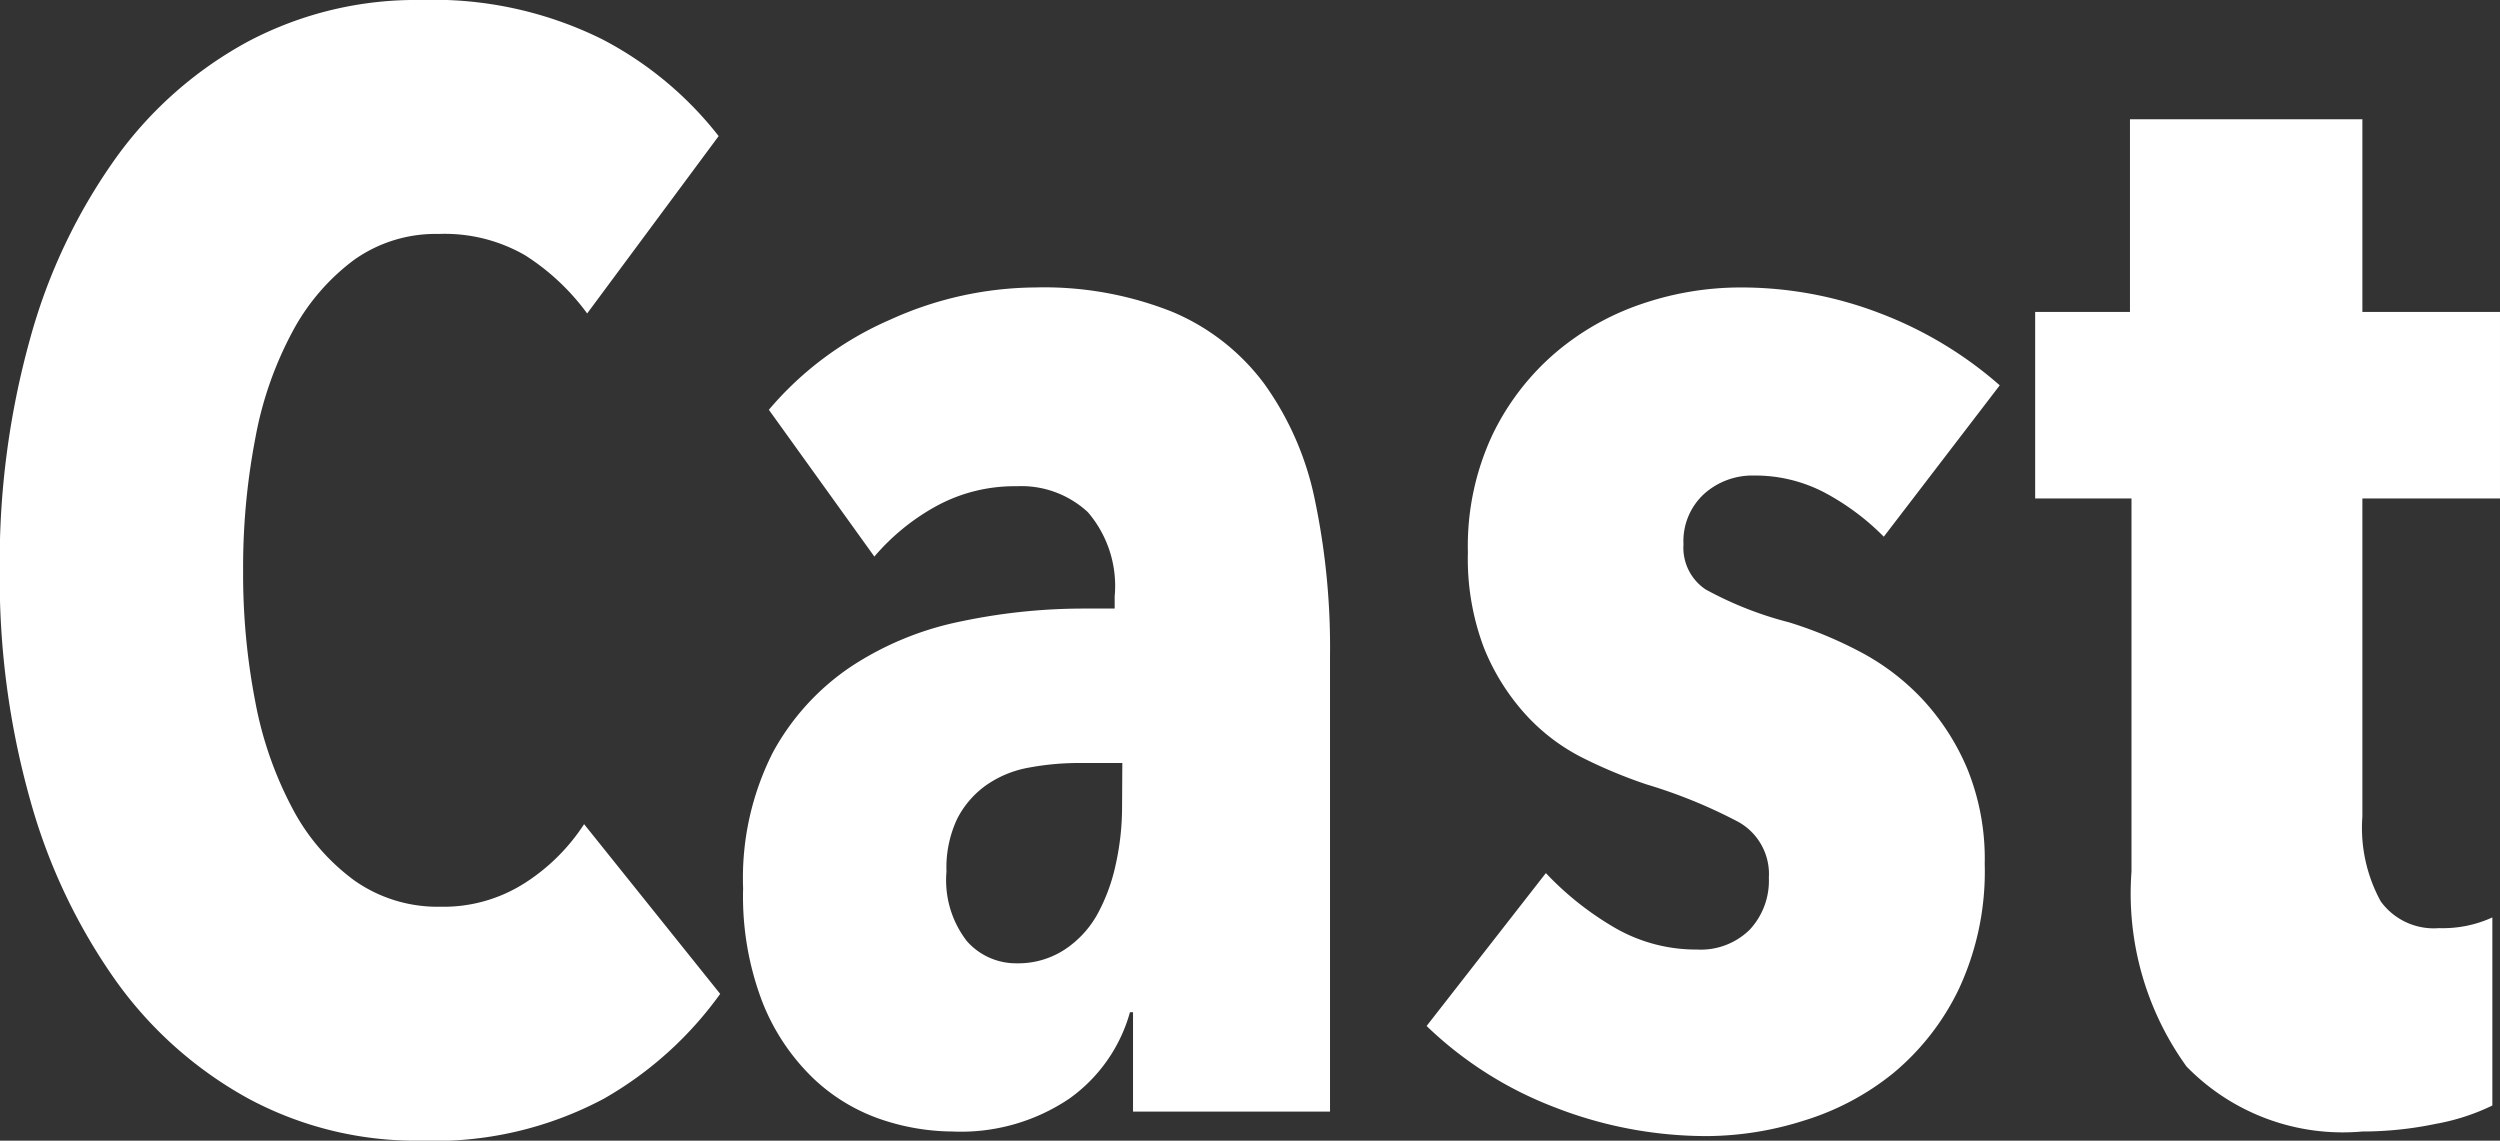 <svg xmlns="http://www.w3.org/2000/svg" width="49.05" height="22.38"><rect width="100%" height="100%" fill="#333333" stroke="none"/><path data-name="パス 107" d="M14.13 19.5a7.192 7.192 0 0 1-2.28 2.055 7.052 7.052 0 0 1-3.6.825 6.941 6.941 0 0 1-3.375-.825 7.811 7.811 0 0 1-2.6-2.31 11.39 11.39 0 0 1-1.68-3.54 16.065 16.065 0 0 1-.6-4.515 16.34 16.34 0 0 1 .6-4.56A11.178 11.178 0 0 1 2.28 3.09 7.716 7.716 0 0 1 4.875.81 7.044 7.044 0 0 1 8.25 0a7.452 7.452 0 0 1 3.555.765A6.991 6.991 0 0 1 14.1 2.67l-2.58 3.48a4.5 4.5 0 0 0-1.215-1.14 3.155 3.155 0 0 0-1.695-.42 2.765 2.765 0 0 0-1.665.51 4.237 4.237 0 0 0-1.2 1.395 7.1 7.1 0 0 0-.735 2.1 13.382 13.382 0 0 0-.24 2.6 13.152 13.152 0 0 0 .24 2.58 7.312 7.312 0 0 0 .735 2.1A4.122 4.122 0 0 0 6.96 17.28a2.832 2.832 0 0 0 1.68.51 2.958 2.958 0 0 0 1.68-.48 3.869 3.869 0 0 0 1.14-1.14Zm7.89-4.53h-.84a5.361 5.361 0 0 0-.99.09 2.1 2.1 0 0 0-.84.345 1.824 1.824 0 0 0-.57.66 2.242 2.242 0 0 0-.21 1.035 1.954 1.954 0 0 0 .4 1.365 1.285 1.285 0 0 0 .975.435 1.664 1.664 0 0 0 .945-.27 1.987 1.987 0 0 0 .645-.7 3.623 3.623 0 0 0 .36-.99 5.171 5.171 0 0 0 .12-1.1Zm.15 4.89a3.1 3.1 0 0 1-1.19 1.695 3.8 3.8 0 0 1-2.3.645 4.444 4.444 0 0 1-1.4-.24 3.619 3.619 0 0 1-1.32-.8 4.221 4.221 0 0 1-.99-1.47 5.787 5.787 0 0 1-.39-2.26 5.441 5.441 0 0 1 .585-2.67 4.77 4.77 0 0 1 1.53-1.68 6.118 6.118 0 0 1 2.145-.885 11.659 11.659 0 0 1 2.43-.255h.6v-.24a2.222 2.222 0 0 0-.525-1.65 1.917 1.917 0 0 0-1.4-.51 3.2 3.2 0 0 0-1.575.39 4.33 4.33 0 0 0-1.215.99l-2.07-2.88a6.508 6.508 0 0 1 2.385-1.77 6.965 6.965 0 0 1 2.835-.63 6.792 6.792 0 0 1 2.7.48 4.339 4.339 0 0 1 1.8 1.41 5.934 5.934 0 0 1 .99 2.265 14.115 14.115 0 0 1 .3 3.075v8.94H22.23v-1.95Zm14.79-9.33a4.809 4.809 0 0 0-1.17-.87 2.929 2.929 0 0 0-1.38-.33 1.417 1.417 0 0 0-.975.36 1.257 1.257 0 0 0-.405.99.983.983 0 0 0 .435.885 7.027 7.027 0 0 0 1.635.645 8.054 8.054 0 0 1 1.38.57 4.641 4.641 0 0 1 1.23.93 4.659 4.659 0 0 1 .885 1.365 4.683 4.683 0 0 1 .345 1.875 5.451 5.451 0 0 1-.51 2.46 4.894 4.894 0 0 1-1.29 1.65 5.2 5.2 0 0 1-1.76.93 6.368 6.368 0 0 1-1.875.3 8.2 8.2 0 0 1-3.015-.57 7.446 7.446 0 0 1-2.5-1.59l2.34-3a6.008 6.008 0 0 0 1.365 1.08 3.179 3.179 0 0 0 1.6.42 1.368 1.368 0 0 0 1.035-.39 1.41 1.41 0 0 0 .375-1.02 1.171 1.171 0 0 0-.6-1.095 10.011 10.011 0 0 0-1.8-.735 9.622 9.622 0 0 1-1.26-.525 3.86 3.86 0 0 1-1.12-.855 4.373 4.373 0 0 1-.81-1.3 4.932 4.932 0 0 1-.315-1.875 5.14 5.14 0 0 1 .48-2.3 4.939 4.939 0 0 1 1.245-1.62 5.163 5.163 0 0 1 1.71-.96 5.99 5.99 0 0 1 1.9-.315 7.592 7.592 0 0 1 2.76.51 7.694 7.694 0 0 1 2.34 1.41ZM48.9 21.69a4.237 4.237 0 0 1-1.11.36 7.043 7.043 0 0 1-1.44.15 4.281 4.281 0 0 1-3.45-1.275 5.8 5.8 0 0 1-1.08-3.825V9.78h-1.89V6.12h1.86V2.34h4.56v3.78h2.7v3.66h-2.7v6.24a3 3 0 0 0 .36 1.665 1.284 1.284 0 0 0 1.14.525A2.338 2.338 0 0 0 48.9 18Z" fill="#fff"/></svg>